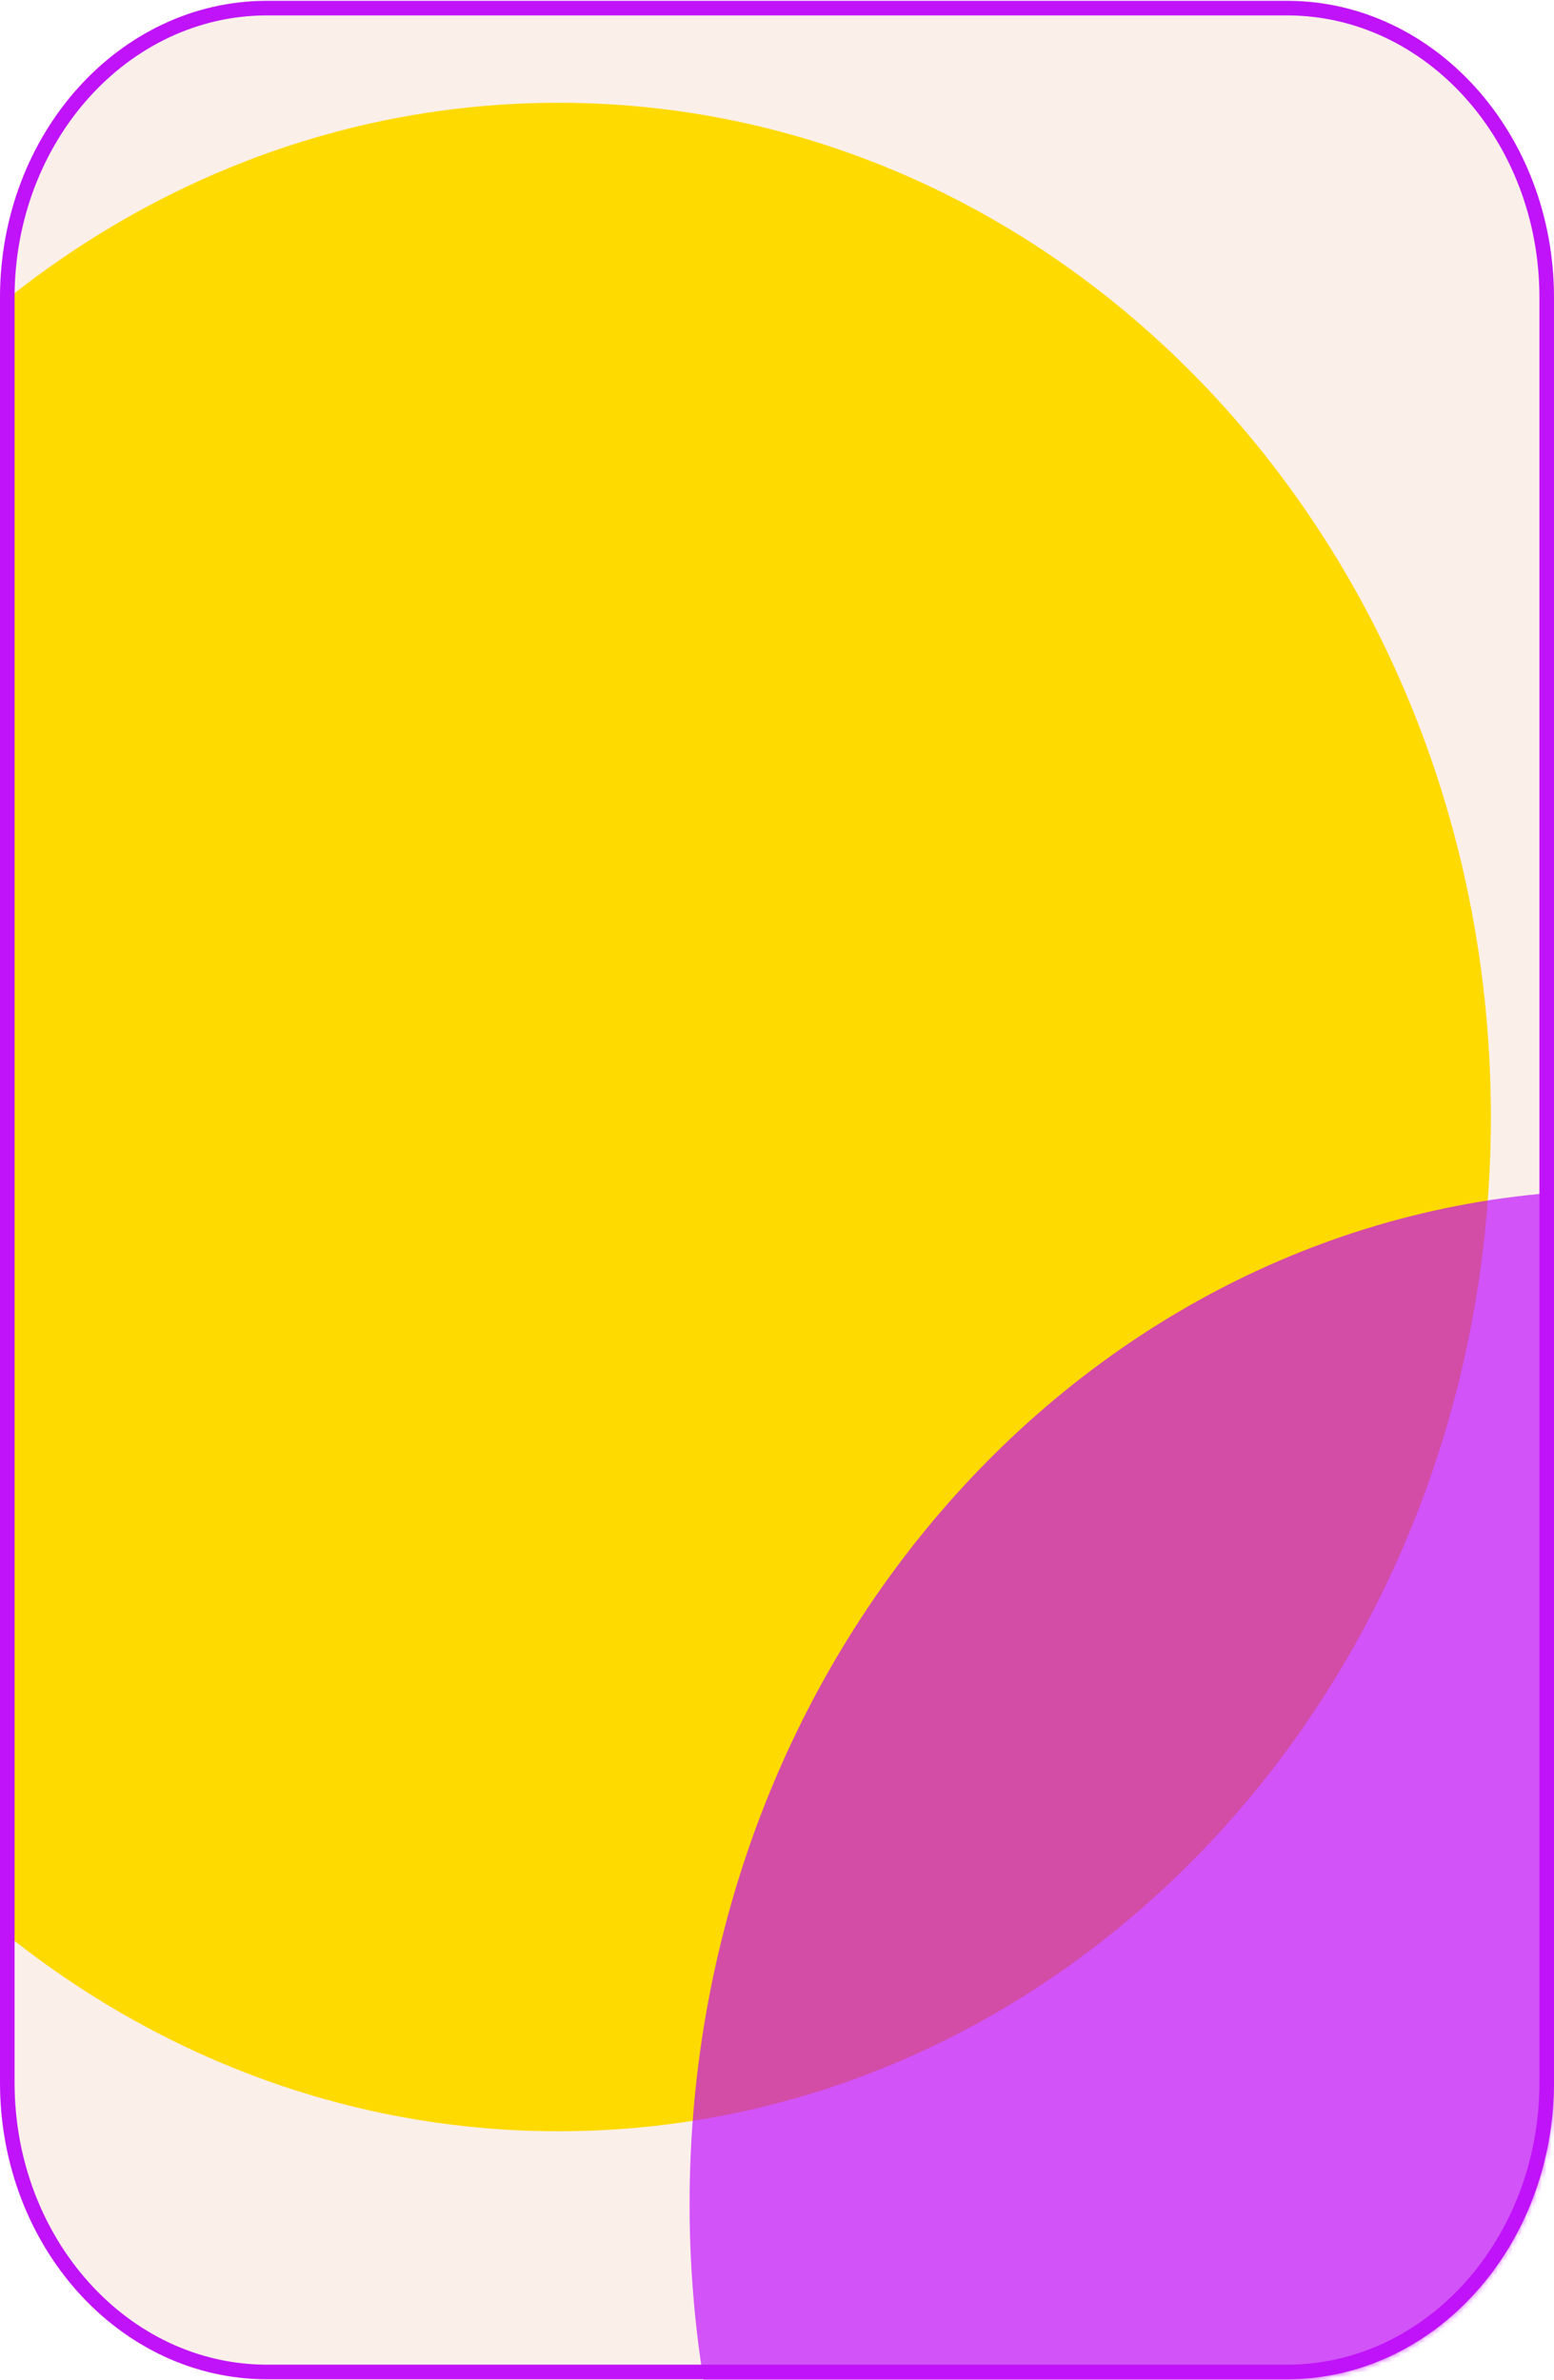 <?xml version="1.0" encoding="UTF-8"?> <svg xmlns="http://www.w3.org/2000/svg" width="320" height="490" viewBox="0 0 320 490" fill="none"> <g clip-path="url(#clip0_348_2)"> <mask id="mask0_348_2" style="mask-type:luminance" maskUnits="userSpaceOnUse" x="0" y="0" width="320" height="490"> <path d="M265 0H55C24.624 0 0 27.423 0 61.25V428.75C0 462.577 24.624 490 55 490H265C295.376 490 320 462.577 320 428.75V61.25C320 27.423 295.376 0 265 0Z" fill="white"></path> </mask> <g mask="url(#mask0_348_2)"> <path d="M265 0H55C24.624 0 0 27.423 0 61.25V428.75C0 462.577 24.624 490 55 490H265C295.376 490 320 462.577 320 428.75V61.25C320 27.423 295.376 0 265 0Z" fill="#FBEFE9"></path> <g filter="url(#filter0_f_348_2)"> <path d="M115 438.774C221.039 438.774 307 345.288 307 229.967C307 114.646 221.039 21.16 115 21.16C8.961 21.16 -77 114.646 -77 229.967C-77 345.288 8.961 438.774 115 438.774Z" fill="#FFDA00"></path> </g> <g filter="url(#filter1_f_348_2)"> <path d="M334 662.614C440.039 662.614 526 569.128 526 453.807C526 338.486 440.039 245 334 245C227.961 245 142 338.486 142 453.807C142 569.128 227.961 662.614 334 662.614Z" fill="#BB00FF" fill-opacity="0.65"></path> </g> </g> <path d="M265 1.671H55C25.453 1.671 1.5 28.346 1.5 61.25V428.75C1.5 461.655 25.453 488.33 55 488.33H265C294.547 488.33 318.5 461.655 318.5 428.75V61.25C318.5 28.346 294.547 1.671 265 1.671Z" stroke="#C013F9" stroke-width="3"></path> </g> <defs> <filter id="filter0_f_348_2" x="-432" y="-333.84" width="1094" height="1127.61" filterUnits="userSpaceOnUse" color-interpolation-filters="sRGB"> <feFlood flood-opacity="0" result="BackgroundImageFix"></feFlood> <feBlend mode="normal" in="SourceGraphic" in2="BackgroundImageFix" result="shape"></feBlend> <feGaussianBlur stdDeviation="177.5" result="effect1_foregroundBlur_348_2"></feGaussianBlur> </filter> <filter id="filter1_f_348_2" x="-213" y="-110" width="1094" height="1127.61" filterUnits="userSpaceOnUse" color-interpolation-filters="sRGB"> <feFlood flood-opacity="0" result="BackgroundImageFix"></feFlood> <feBlend mode="normal" in="SourceGraphic" in2="BackgroundImageFix" result="shape"></feBlend> <feGaussianBlur stdDeviation="177.5" result="effect1_foregroundBlur_348_2"></feGaussianBlur> </filter> <clipPath id="clip0_348_2"> <rect width="320" height="490" fill="white"></rect> </clipPath> </defs> </svg> 